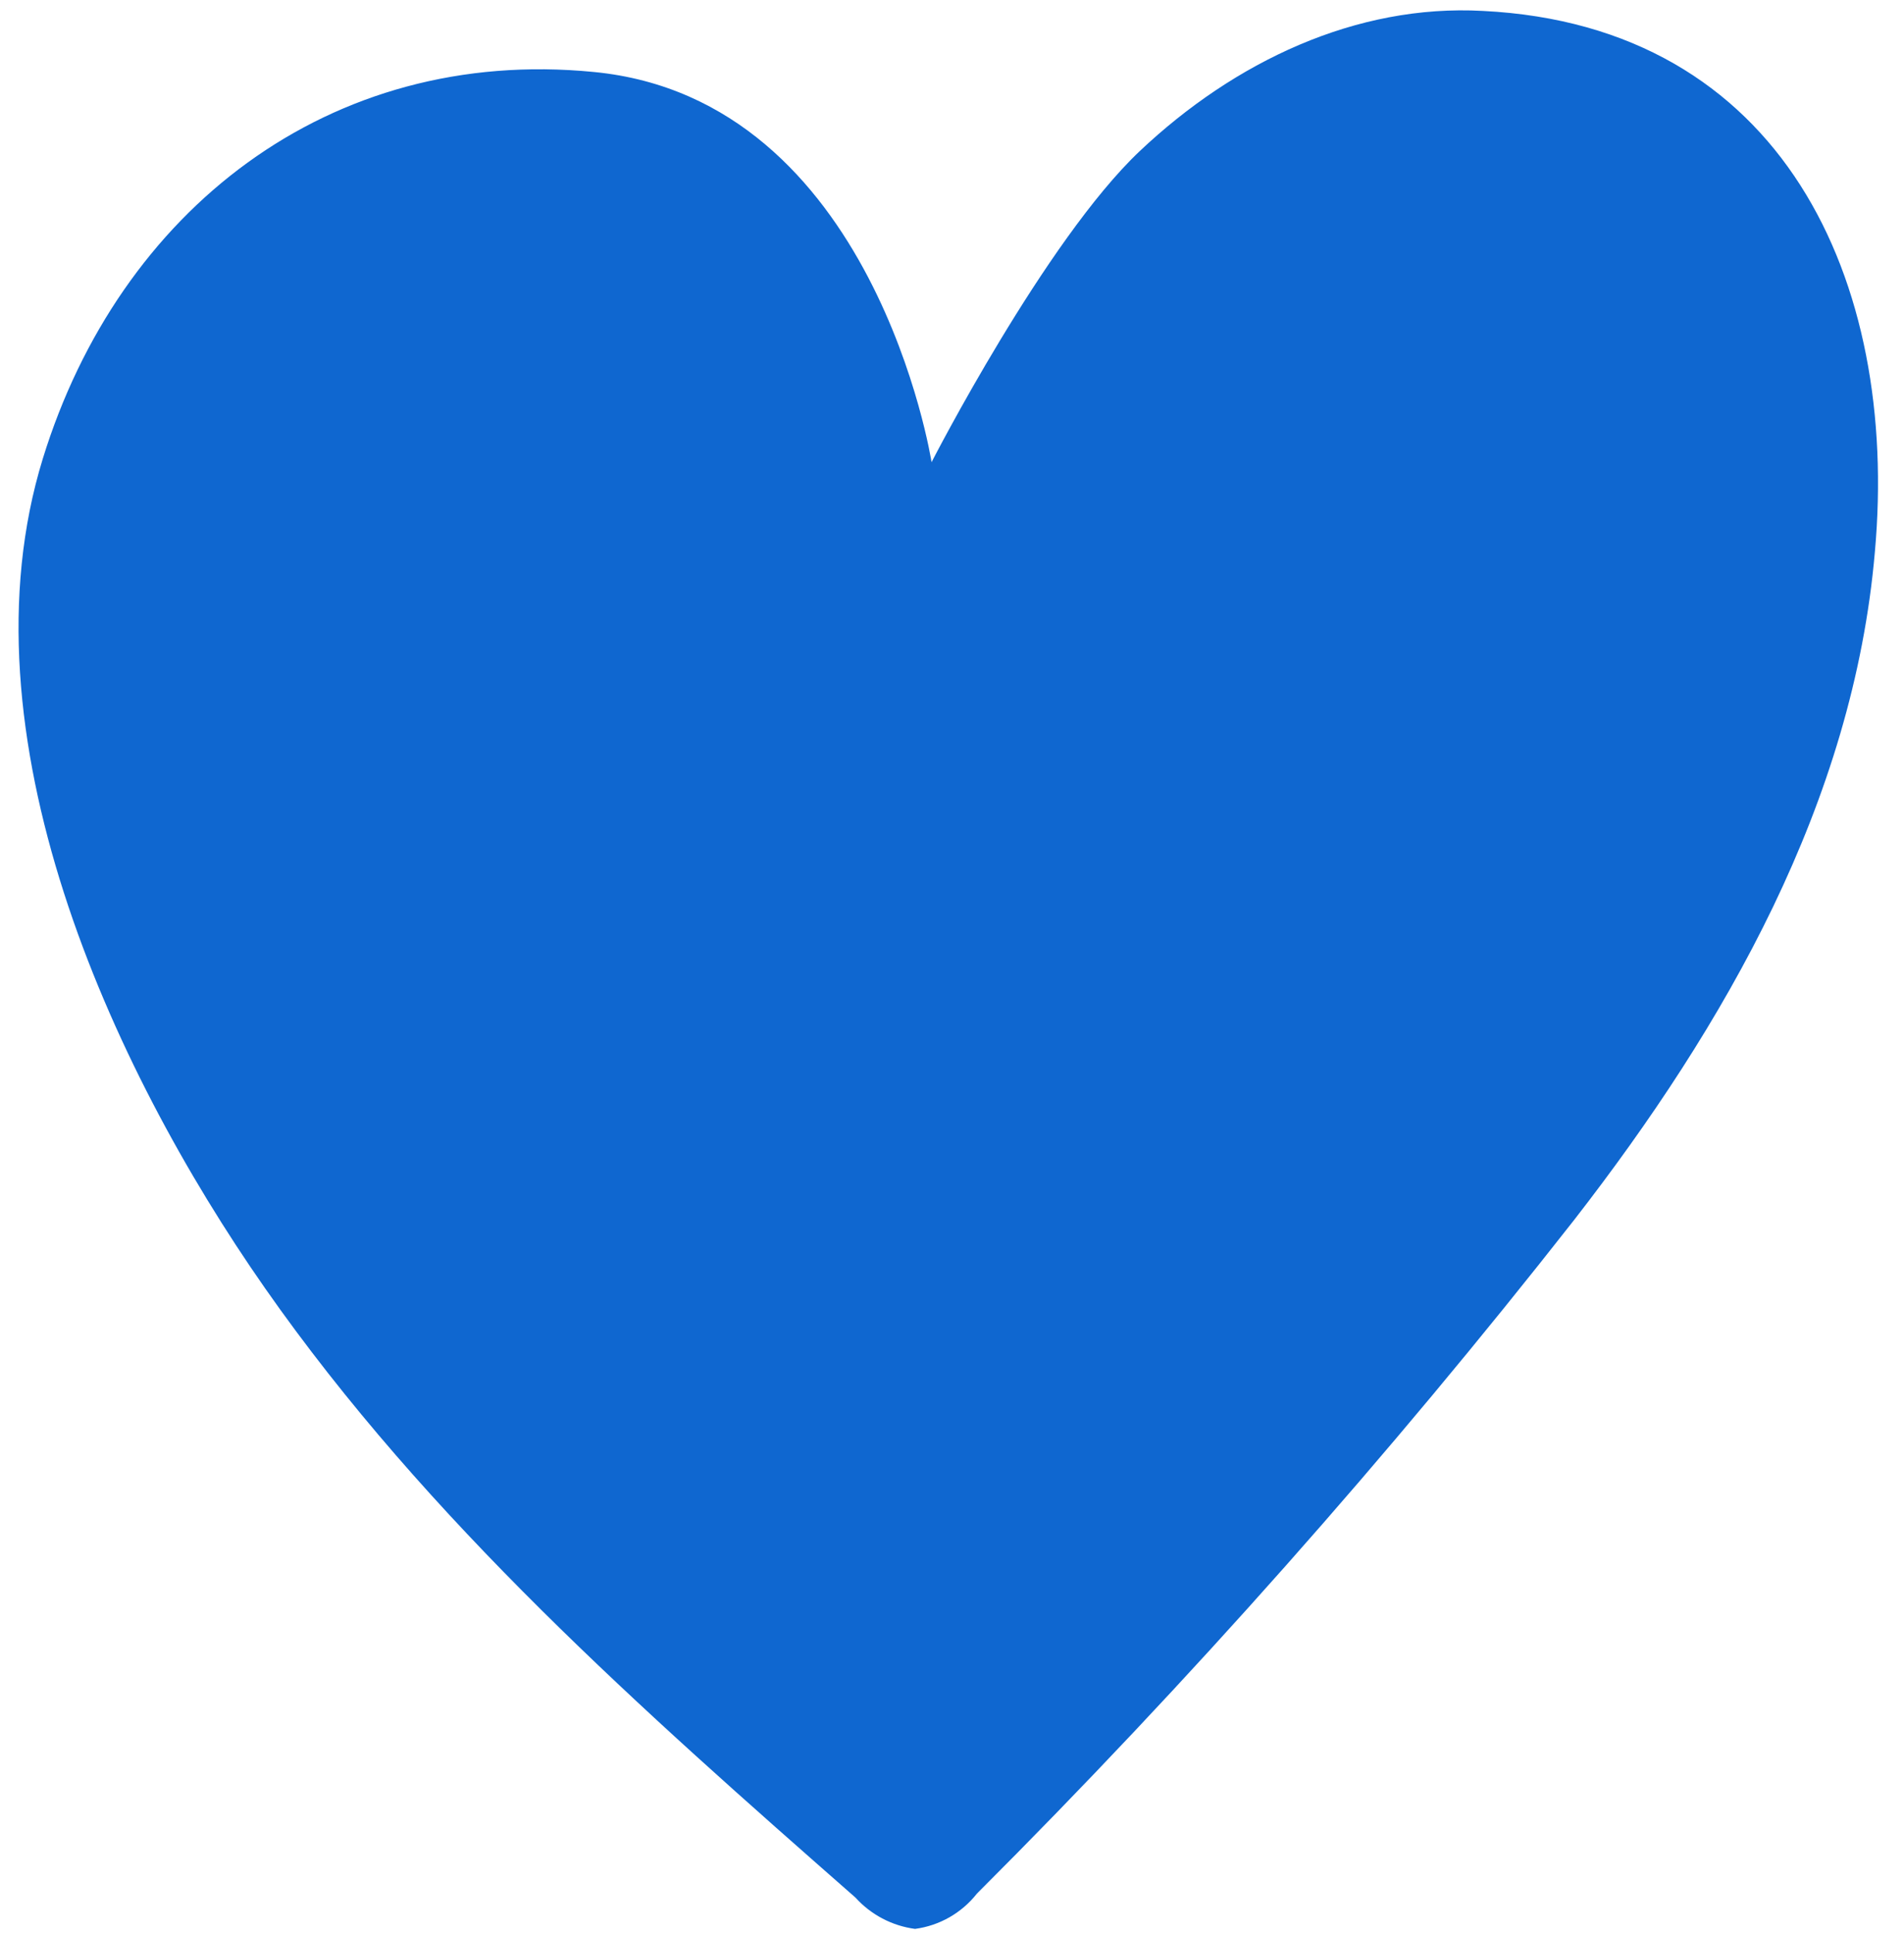 <?xml version="1.0" encoding="UTF-8"?> <svg xmlns="http://www.w3.org/2000/svg" width="68" height="69" viewBox="0 0 68 69" fill="none"> <path d="M33.27 16.5C33.27 16.5 37.33 8.58 40.71 5.39C44.09 2.2 48.43 0.14 52.96 0.39C63.66 0.92 67.83 10.02 66.96 19.7C66.19 28.63 61.62 36.6 56.22 43.55C49.601 51.989 42.478 60.021 34.89 67.6C34.345 68.292 33.553 68.744 32.68 68.86C31.86 68.751 31.105 68.354 30.55 67.74C22.94 61.06 15.26 54.28 9.46 45.98C3.91 38.04 -1.49 26.16 1.53 16.37C4.26 7.52 11.75 1.64 21.21 2.57C31.25 3.54 33.27 16.5 33.27 16.5Z" fill="#0F67D0"></path> </svg> 